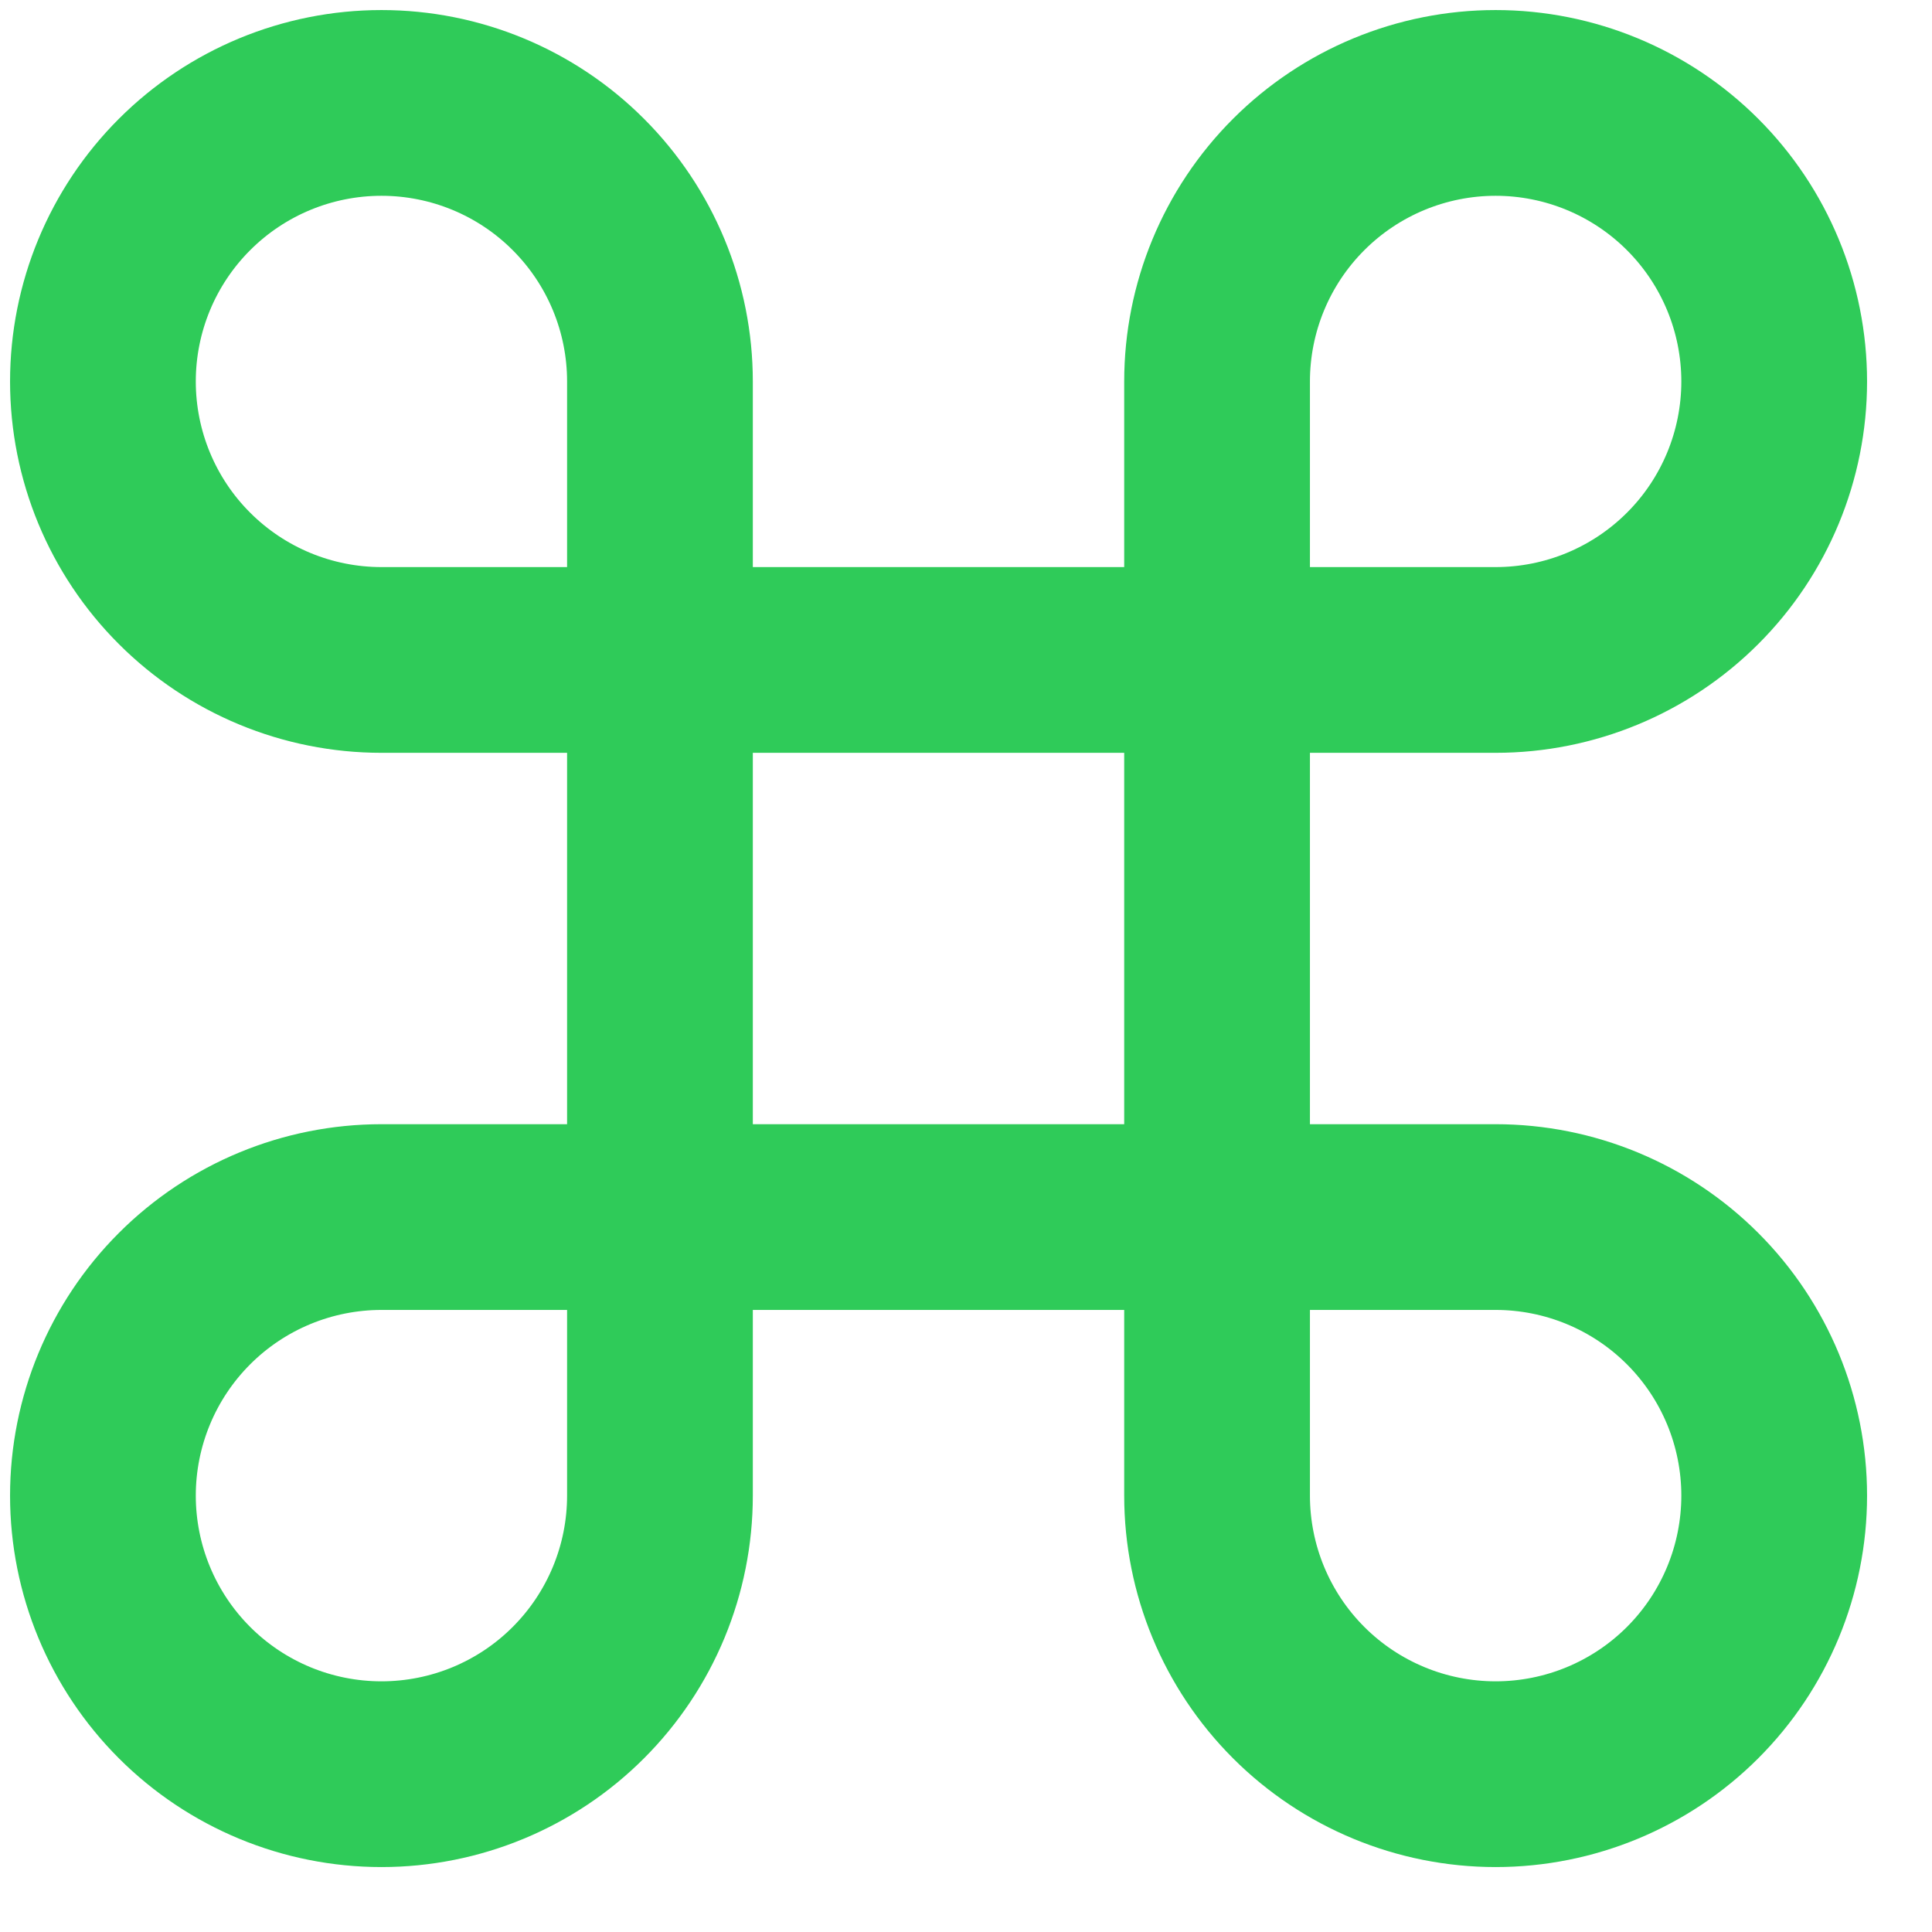 <svg width="22" height="22" viewBox="0 0 22 22" fill="none" xmlns="http://www.w3.org/2000/svg">
<path d="M17.031 1.172C16.19 1.172 15.383 1.506 14.788 2.101C14.193 2.696 13.859 3.502 13.859 4.344V17.031C13.859 17.872 14.193 18.679 14.788 19.274C15.383 19.869 16.19 20.203 17.031 20.203C17.872 20.203 18.679 19.869 19.274 19.274C19.869 18.679 20.203 17.872 20.203 17.031C20.203 16.19 19.869 15.383 19.274 14.788C18.679 14.193 17.872 13.859 17.031 13.859H4.344C3.502 13.859 2.696 14.193 2.101 14.788C1.506 15.383 1.172 16.19 1.172 17.031C1.172 17.872 1.506 18.679 2.101 19.274C2.696 19.869 3.502 20.203 4.344 20.203C5.185 20.203 5.992 19.869 6.586 19.274C7.181 18.679 7.515 17.872 7.515 17.031V4.344C7.515 3.502 7.181 2.696 6.586 2.101C5.992 1.506 5.185 1.172 4.344 1.172C3.502 1.172 2.696 1.506 2.101 2.101C1.506 2.696 1.172 3.502 1.172 4.344C1.172 5.185 1.506 5.992 2.101 6.586C2.696 7.181 3.502 7.515 4.344 7.515H17.031C17.872 7.515 18.679 7.181 19.274 6.586C19.869 5.992 20.203 5.185 20.203 4.344C20.203 3.502 19.869 2.696 19.274 2.101C18.679 1.506 17.872 1.172 17.031 1.172Z" stroke="#2FCB59" stroke-width="2.115" stroke-linecap="round" stroke-linejoin="round"/>
</svg>
